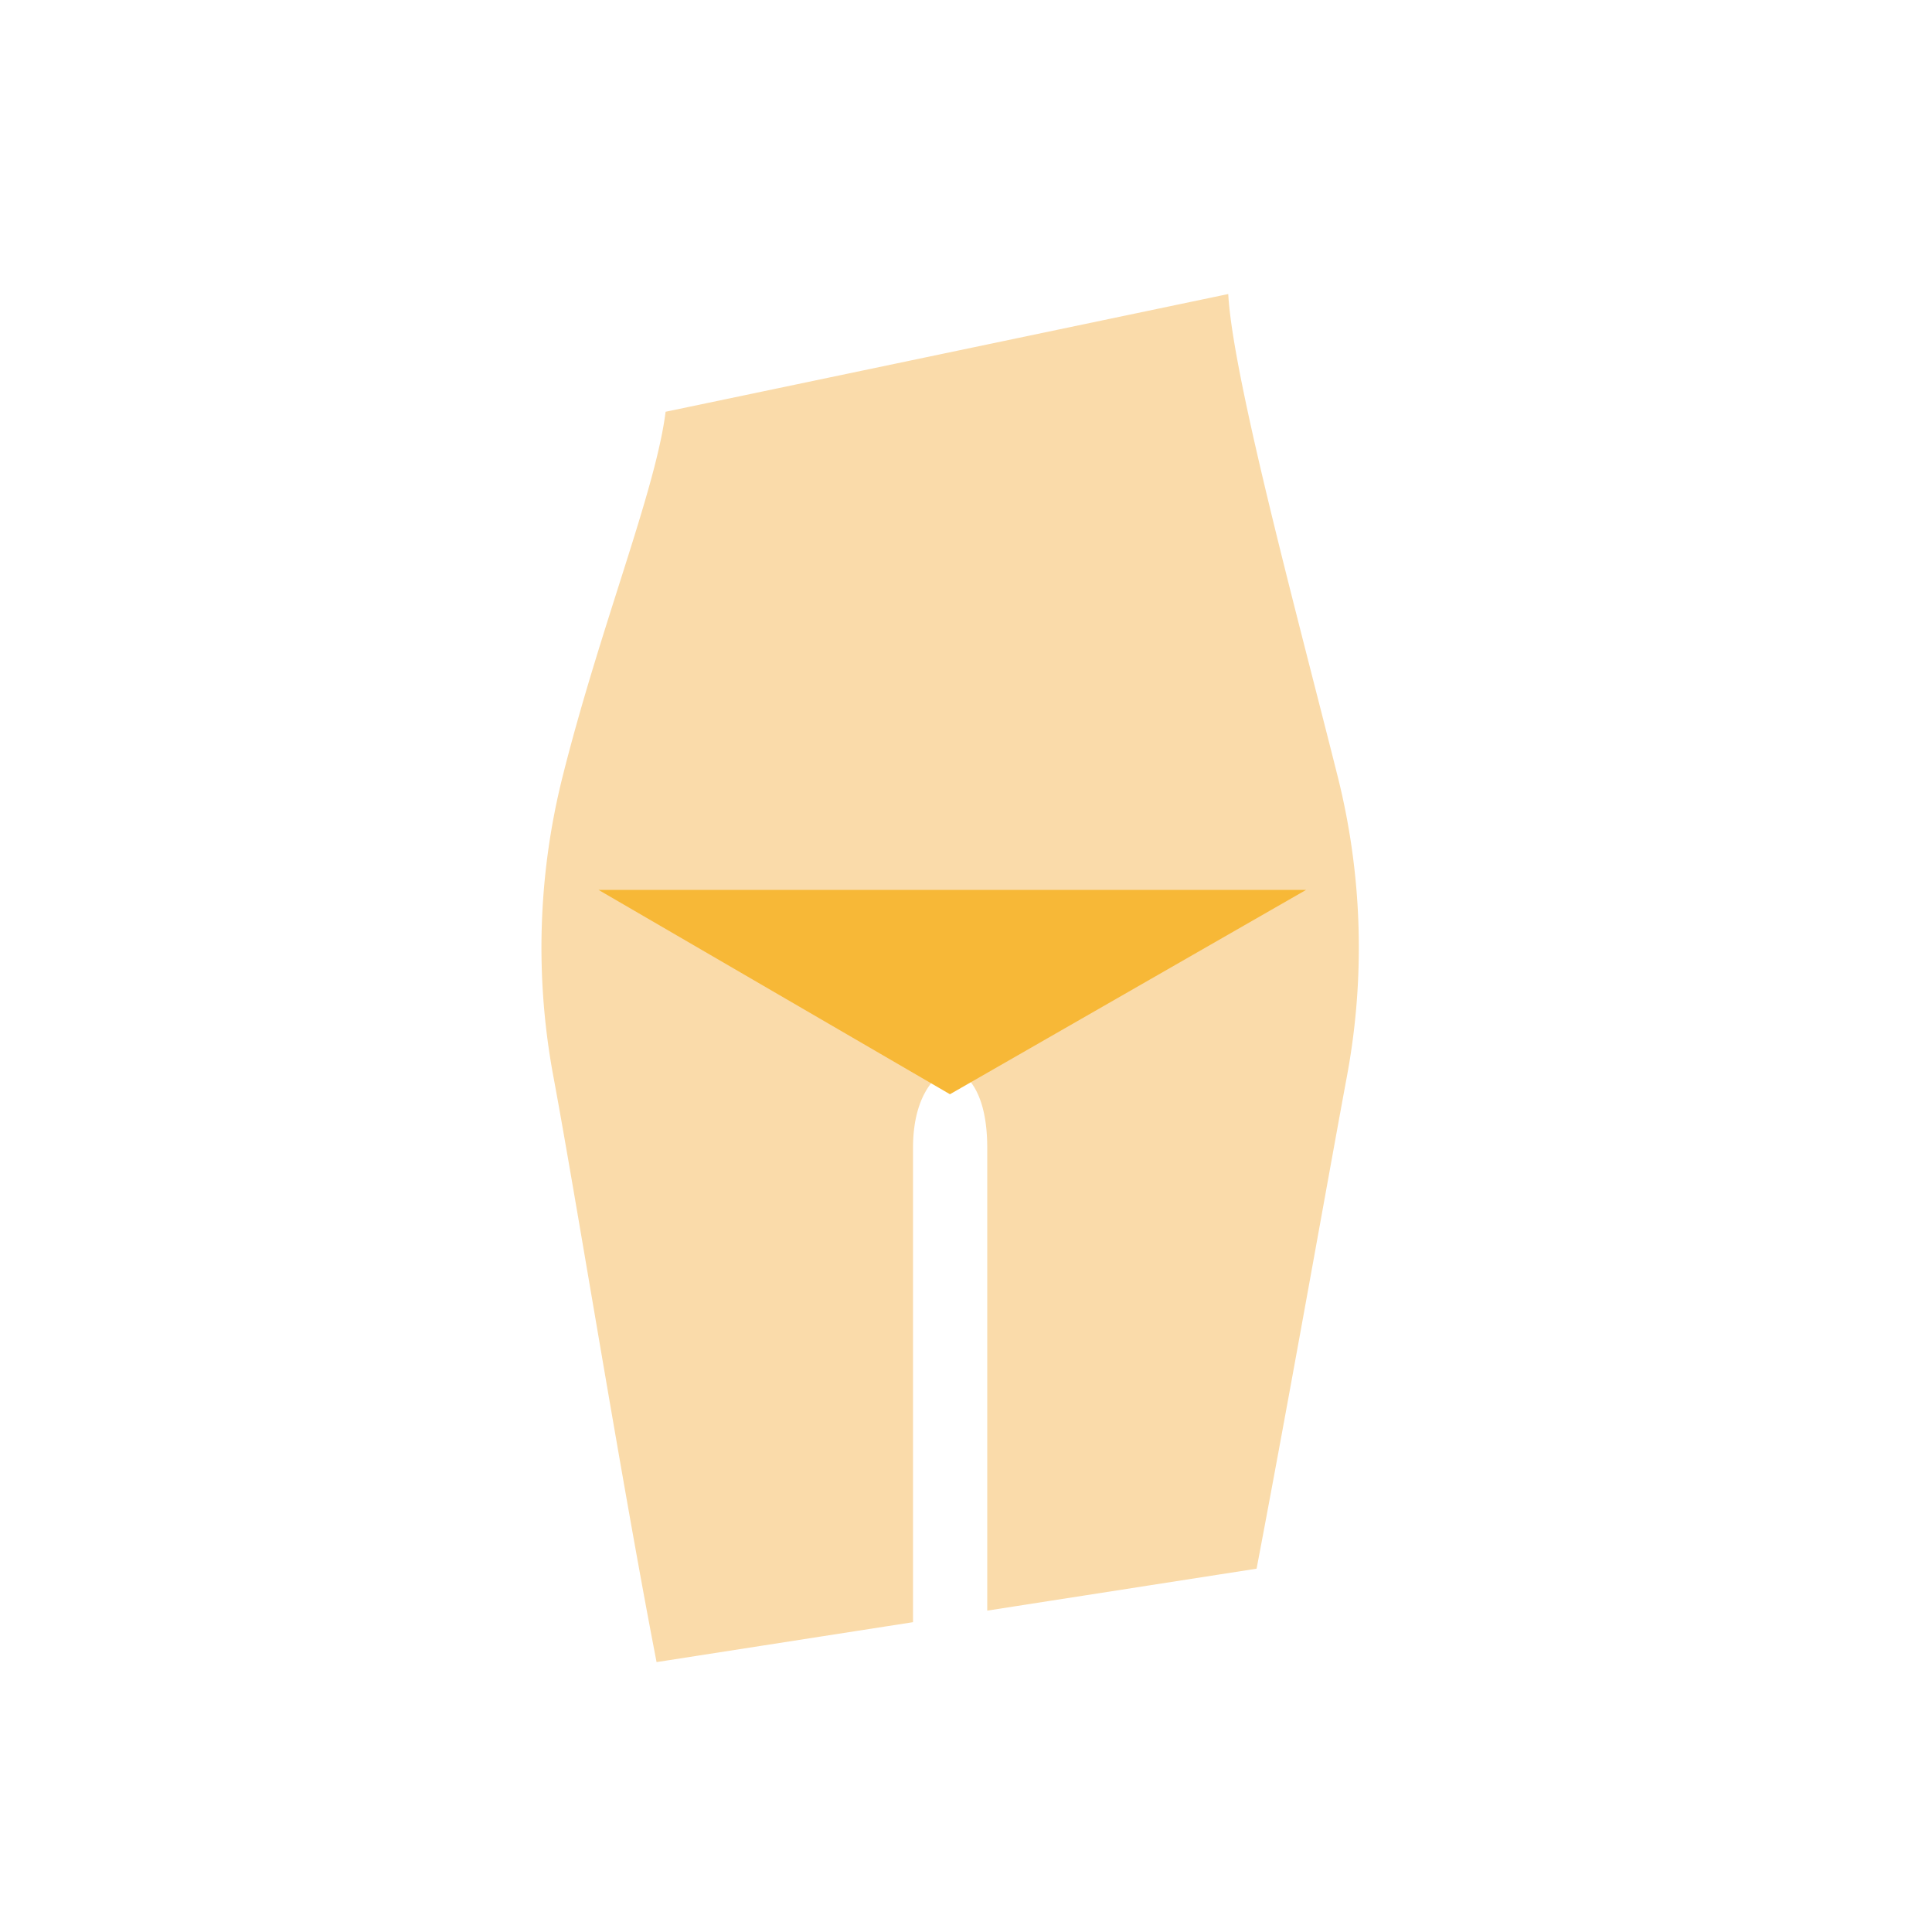 <svg id="pict04" xmlns="http://www.w3.org/2000/svg" xmlns:xlink="http://www.w3.org/1999/xlink" width="80" height="80" viewBox="0 0 80 80">
  <defs>
    <clipPath id="clip-path">
      <path id="パス_14338" data-name="パス 14338" d="M907.917,2413.6l-46.979,7.315V2369.88l46.979-9.83Z" transform="translate(-860.937 -2360.05)" fill="none"/>
    </clipPath>
  </defs>
  <rect id="長方形_173140" data-name="長方形 173140" width="80" height="80" rx="10.001" fill="none"/>
  <g id="グループ_10236" data-name="グループ 10236" transform="translate(14.844 9.881)">
    <g id="グループ_10235" data-name="グループ 10235" clip-path="url(#clip-path)">
      <g id="グループ_10234" data-name="グループ 10234" transform="translate(7.576 1.959)">
        <g id="グループ_10146" data-name="グループ 10146">
          <path id="パス_14253" data-name="パス 14253" d="M873.737,2421.274H883.9v-23.55c0-2.8,1.537-3.318,1.537-3.318s1.537.177,1.537,3.318v23.549h9.94c1.478-7.067,3.9-20.843,4.947-26.489a29.092,29.092,0,0,0-.37-12.424c-1.729-6.888-4.547-17.272-4.547-20.336l-23.225,4.285c0,3.064-2.606,9.163-4.334,16.051a29.093,29.093,0,0,0-.372,12.424C870.063,2400.431,872.258,2414.207,873.737,2421.274Z" transform="translate(-868.514 -2362.024)" fill="#fadbaa"/>
          <path id="パス_14254" data-name="パス 14254" d="M870.88,2387.219h29.294l-14.745,8.46Z" transform="translate(-868.514 -2362.209)" fill="#f7b837"/>
        </g>
      </g>
    </g>
  </g>
</svg>
